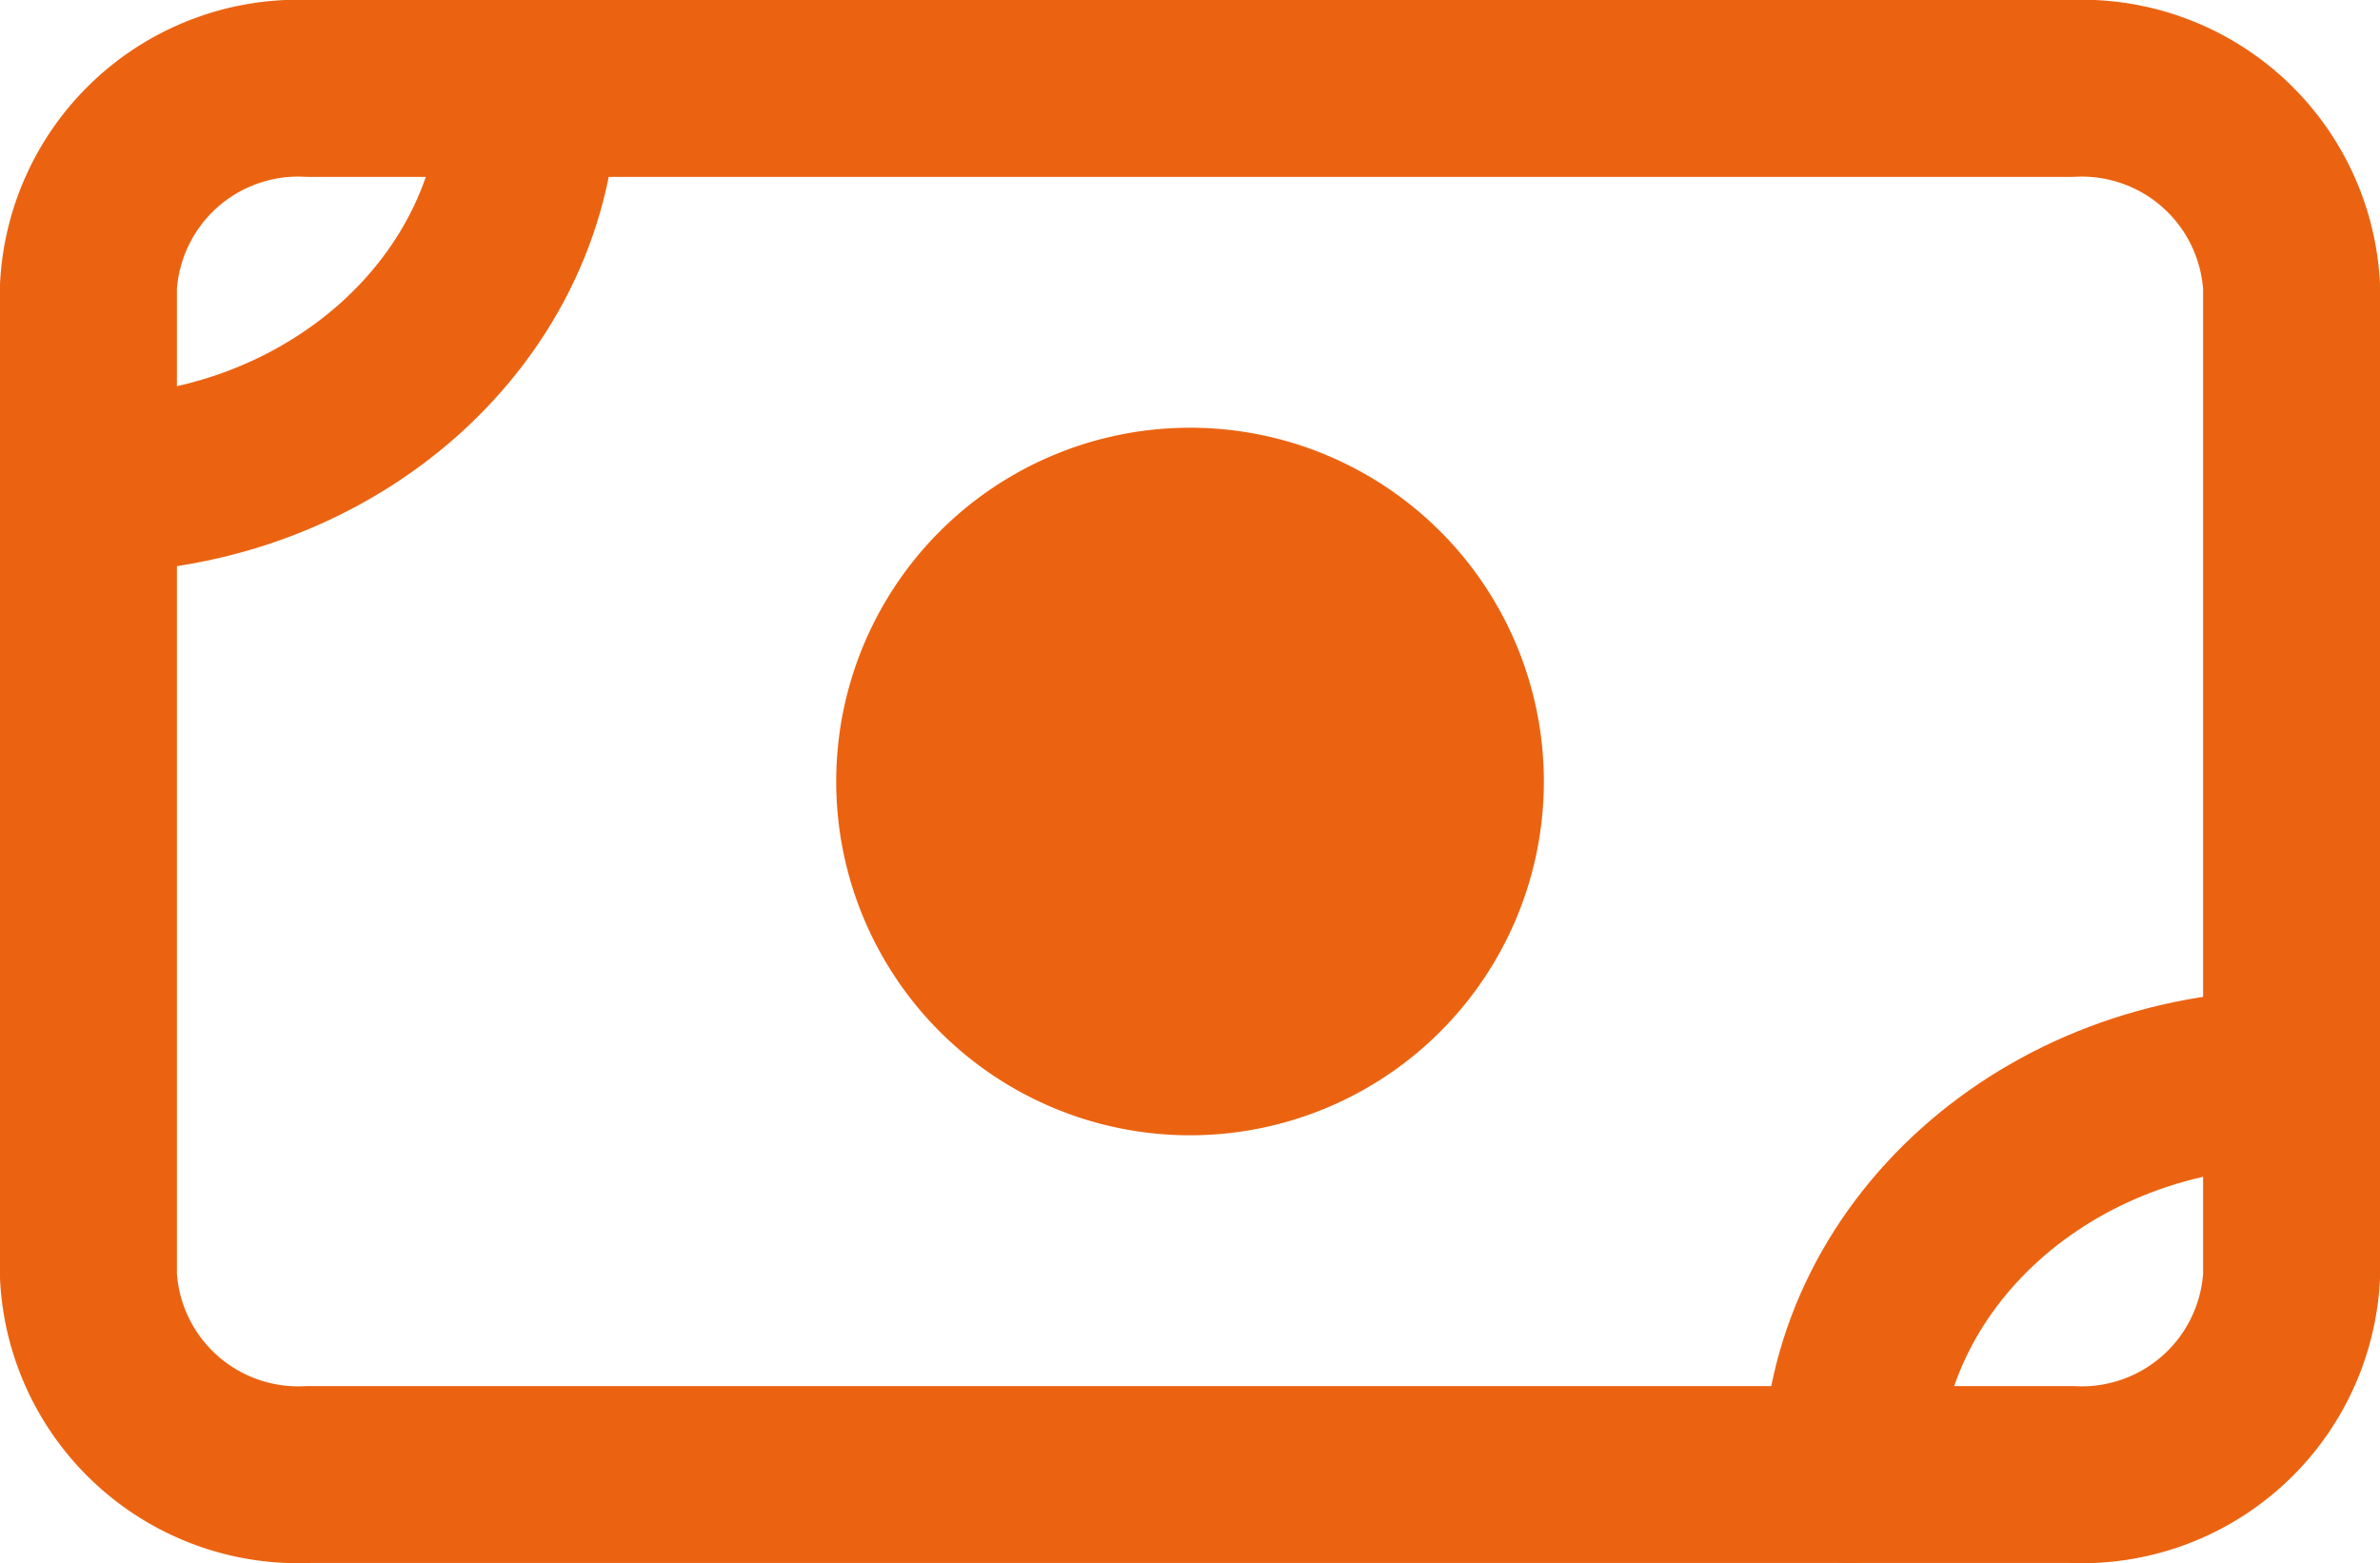 <svg xmlns="http://www.w3.org/2000/svg" width="40.359" height="26.508" viewBox="0 0 40.359 26.508">
  <g id="Icon_akar-money" data-name="Icon akar-money" transform="translate(-1.5 -6)">
    <path id="パス_221" data-name="パス 221" d="M3,10.858A3.562,3.562,0,0,1,6.736,7.5H36.623a3.562,3.562,0,0,1,3.736,3.358V27.649a3.562,3.562,0,0,1-3.736,3.358H6.736A3.562,3.562,0,0,1,3,27.649Z" fill="none" stroke="#eb6311" stroke-linecap="round" stroke-linejoin="round" stroke-width="3"/>
    <path id="パス_222" data-name="パス 222" d="M22.5,18A4.5,4.5,0,1,1,18,13.5,4.5,4.5,0,0,1,22.5,18Z" transform="translate(3.68 1.254)" fill="#eb6311" stroke="#eb6311" stroke-linecap="round" stroke-linejoin="round" stroke-width="3"/>
    <path id="パス_223" data-name="パス 223" d="M3,14.216H3c4.127,0,7.472-3.007,7.472-6.716h0M32.887,31.008h0c0-3.709,3.345-6.716,7.472-6.716h0" transform="translate(0 0)" fill="none" stroke="#eb6311" stroke-linecap="round" stroke-linejoin="round" stroke-width="3"/>
  </g>
</svg>
